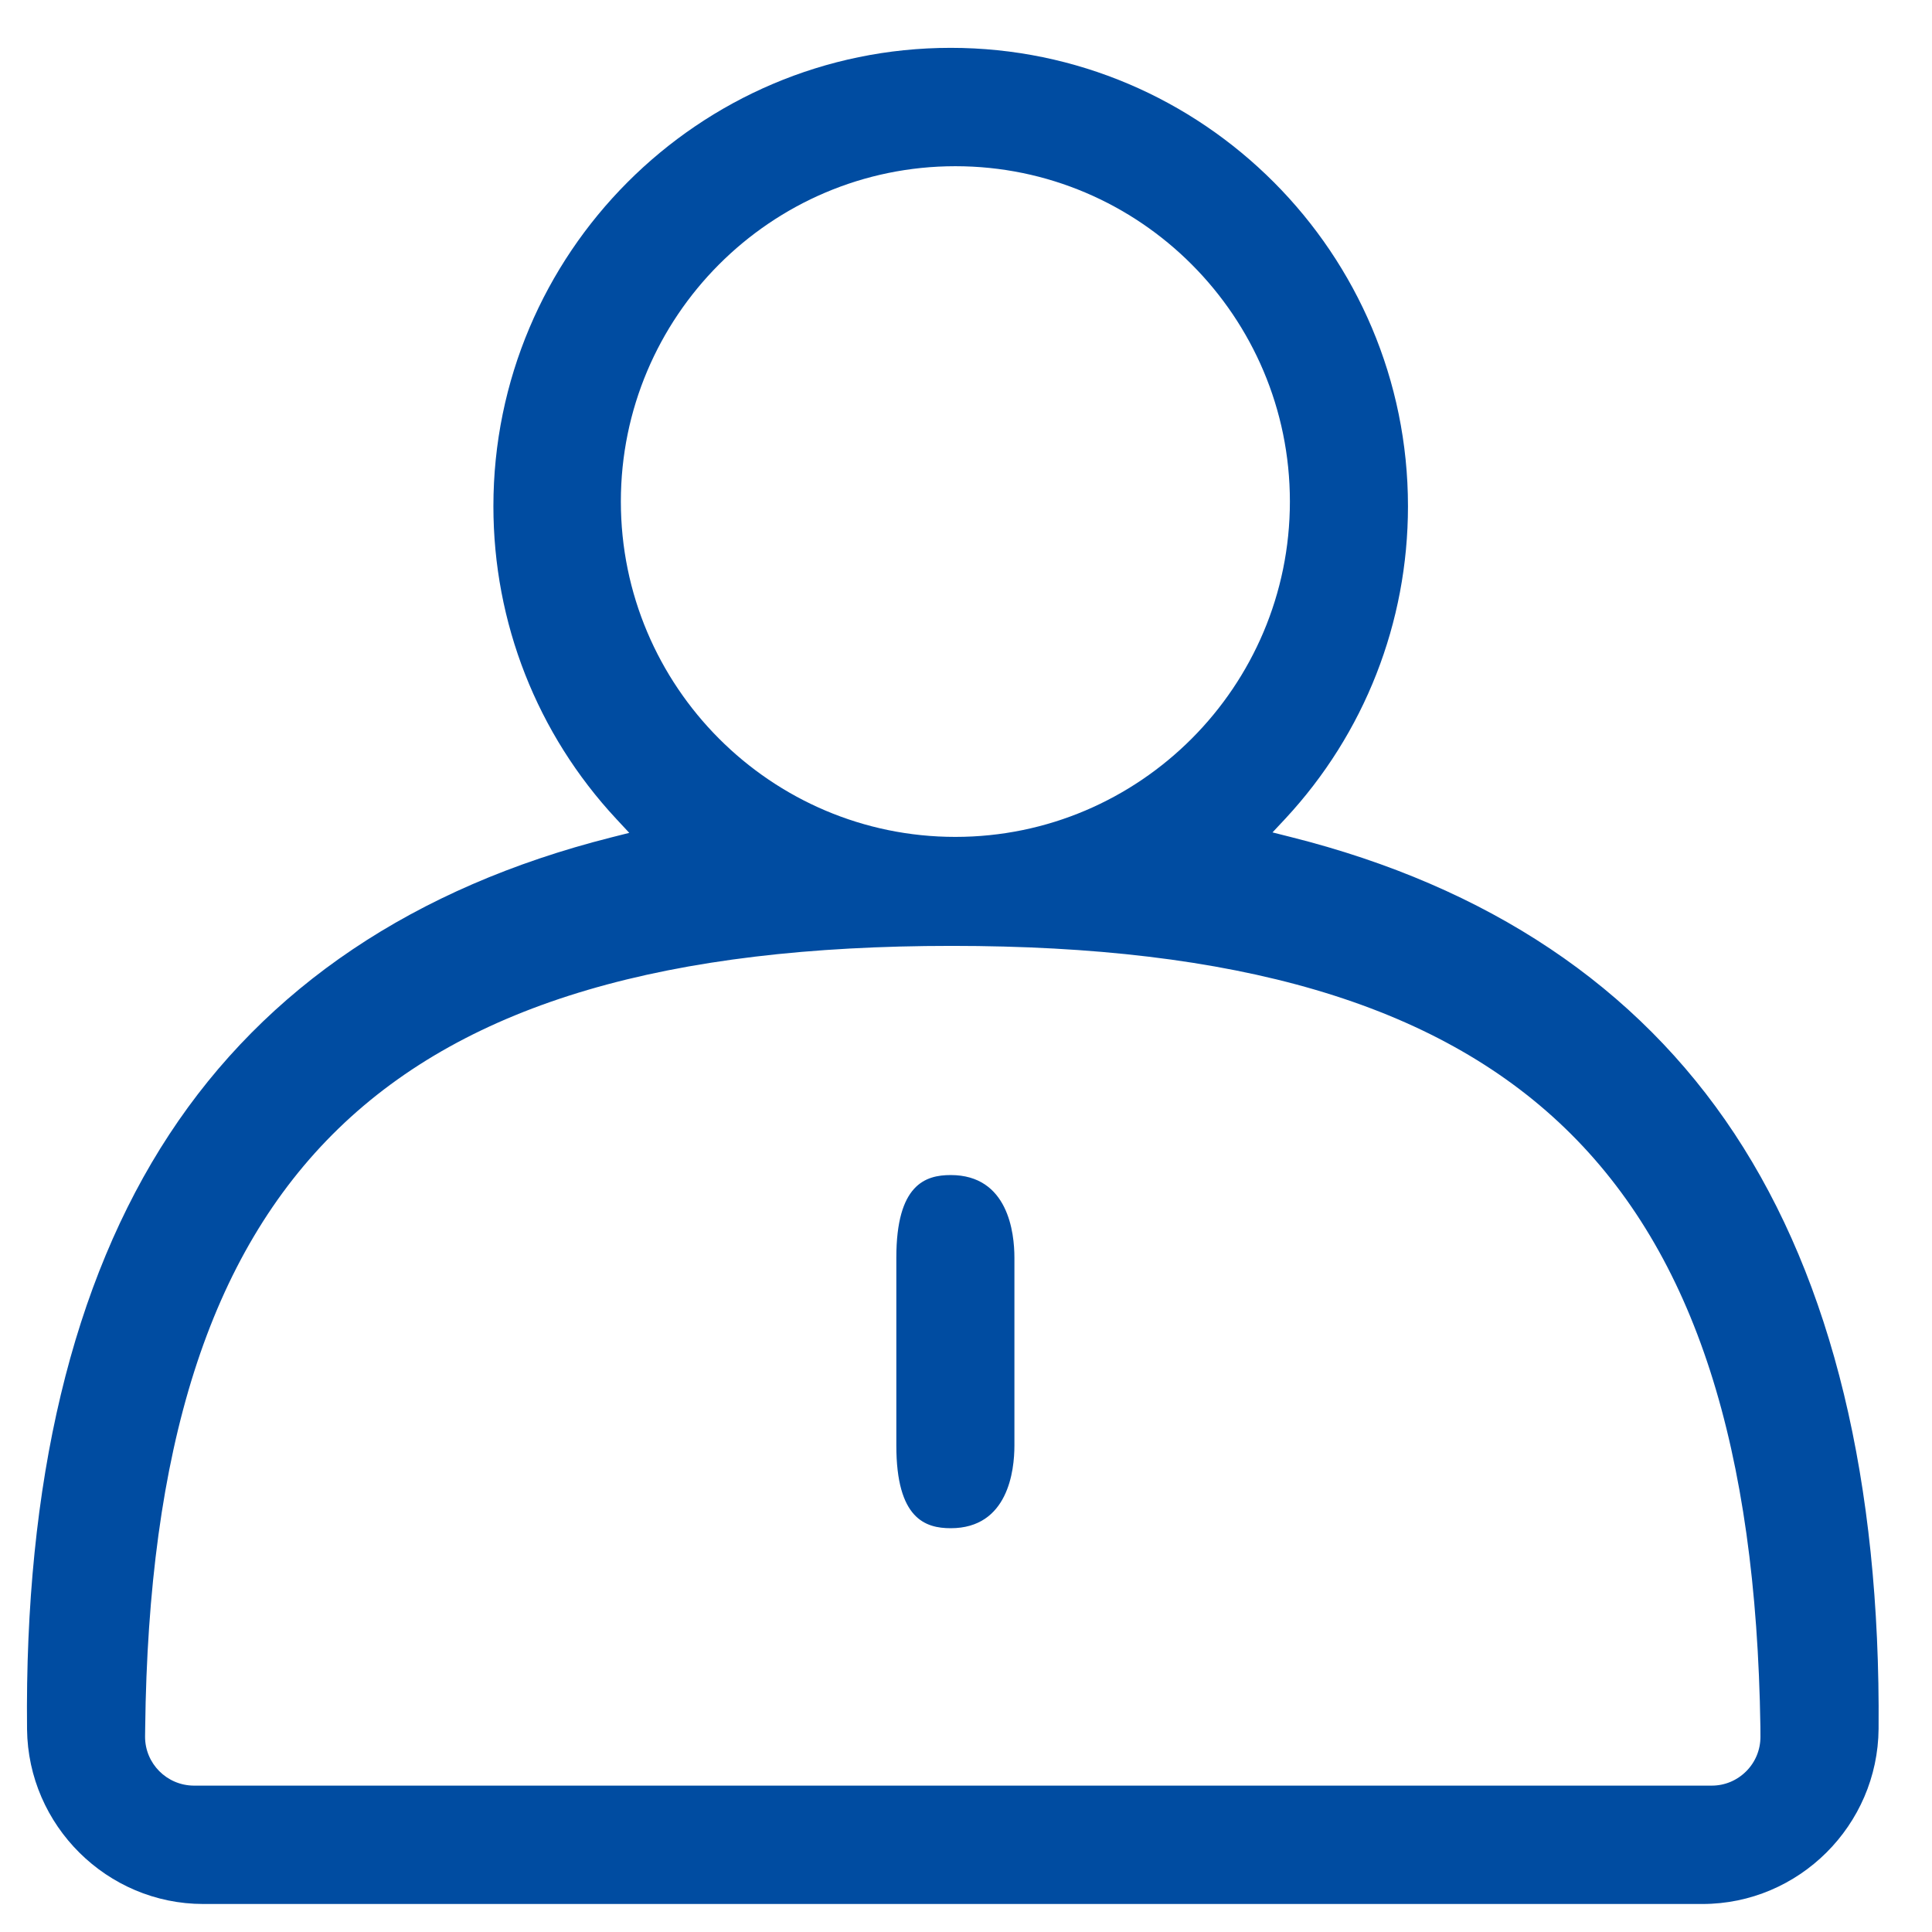 <svg 
 xmlns="http://www.w3.org/2000/svg"
 xmlns:xlink="http://www.w3.org/1999/xlink"
 width="34px" height="34px">
<path fill-rule="evenodd"  fill="rgb(0, 76, 161)"
 d="M29.960,33.507 L3.577,33.507 C1.885,33.507 0.494,32.127 0.476,30.432 C0.430,26.088 1.272,22.566 2.979,19.964 C4.680,17.371 7.294,15.614 10.749,14.739 L11.074,14.657 L10.845,14.411 C9.451,12.913 8.683,10.959 8.683,8.909 C8.683,4.461 12.293,0.842 16.731,0.842 C21.168,0.842 24.778,4.461 24.778,8.909 C24.778,10.956 24.013,12.907 22.623,14.404 L22.394,14.649 L22.719,14.731 C26.186,15.602 28.811,17.358 30.524,19.951 C32.242,22.552 33.095,26.076 33.060,30.423 C33.047,32.124 31.656,33.507 29.960,33.507 ZM22.700,8.826 C22.700,5.572 20.059,2.925 16.813,2.925 C13.567,2.925 10.926,5.572 10.926,8.826 C10.926,12.080 13.567,14.728 16.813,14.728 C20.059,14.728 22.700,12.080 22.700,8.826 ZM30.980,30.386 C30.832,20.626 26.709,16.646 16.747,16.646 C6.780,16.646 2.668,20.633 2.555,30.411 L2.553,30.560 C2.551,31.034 2.934,31.421 3.411,31.424 L30.124,31.424 L30.124,31.424 C30.353,31.424 30.568,31.334 30.730,31.172 C30.892,31.010 30.981,30.794 30.981,30.564 L30.980,30.386 ZM16.731,26.894 C16.285,26.894 15.774,26.729 15.774,25.439 L15.774,22.133 C15.774,20.844 16.285,20.679 16.731,20.679 C17.743,20.679 17.852,21.696 17.852,22.133 L17.852,25.439 C17.852,25.877 17.743,26.894 16.731,26.894 Z"/>
</svg>
